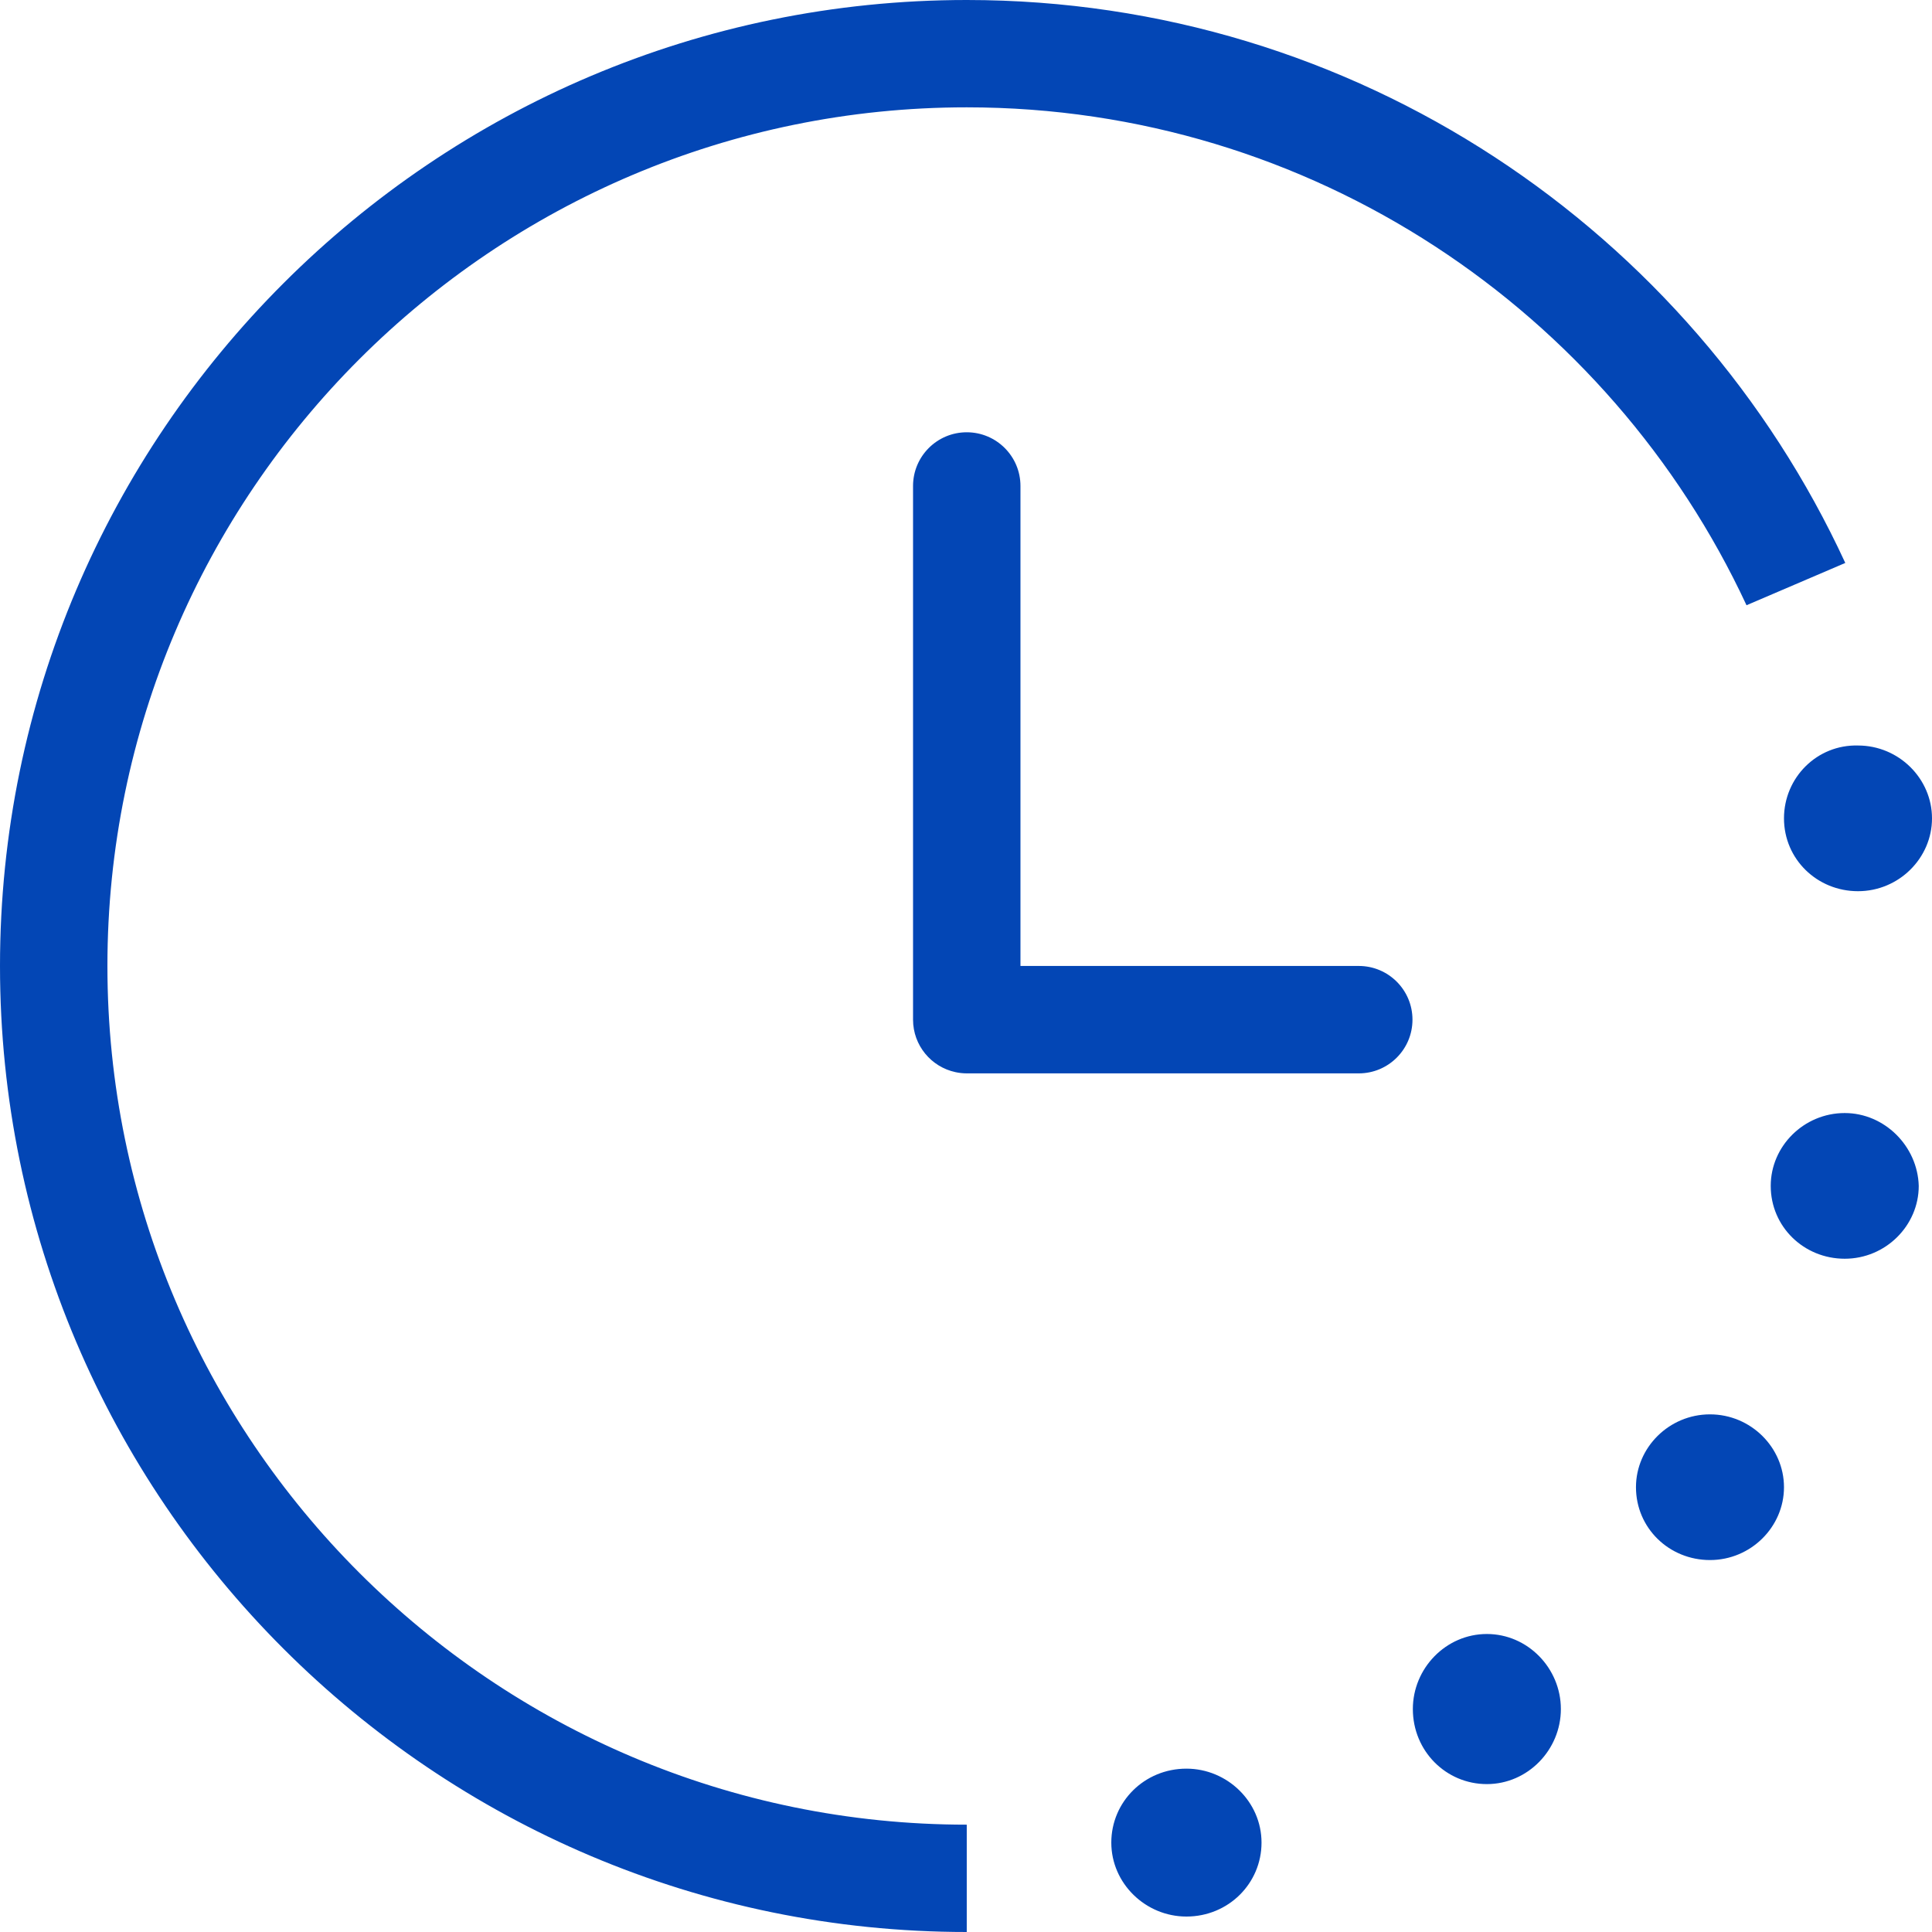 <?xml version="1.0" encoding="UTF-8" standalone="no"?>
<svg xmlns="http://www.w3.org/2000/svg" xmlns:xlink="http://www.w3.org/1999/xlink" class="icon" viewBox="0 0 1024 1024" version="1.1" width="200" height="200">
  <path d="M540.865 511.978h179.308c15.722 0 28.467 12.745 28.467 28.466 0 15.722-12.745 28.467-28.467 28.467H512.501c-2.081 0-4.11-0.223-6.064-0.647-12.86-2.74-22.506-14.164-22.506-27.842v-282.84c0-15.722 12.745-28.467 28.467-28.467s28.467 12.745 28.467 28.466v254.397z m437.173-213.605l-52.35 22.418C853.253 165.101 695.23 56.89 512.397 56.89 261.26 56.889 56.933 261.057 56.933 512c0 250.943 204.327 455.111 455.465 455.111V1024C229.862 1024 0 794.317 0 512S229.862 0 512.398 0c206.272 0 384.469 122.423 465.64 298.373z m-0.289 291.564c21.076 0 38.64 17.55 39.225 38.61 0 21.059-17.563 38.608-39.225 38.608-21.661 0-39.225-16.964-39.225-38.609 0-21.06 17.564-38.609 39.225-38.609zM906.325 749.64c21.662 0 39.224 17.55 39.224 38.61 0 21.059-17.563 38.608-39.224 38.608-21.662 0-39.225-16.964-39.225-38.609 0-21.06 17.563-38.609 39.225-38.609z m39.225-315.895c0-21.644 17.564-39.194 39.225-38.609 21.662 0 39.225 17.55 39.225 38.61 0 21.059-17.563 38.608-39.225 38.608-21.661 0-39.225-16.964-39.225-38.609zM628.824 937.422c21.662 0 39.81 17.55 39.81 39.194 0 21.645-17.563 39.194-39.81 39.194-21.66 0-39.81-17.55-39.81-39.194 0-21.645 17.563-39.194 39.81-39.194z m159.242-71.37c21.661 0 39.225 18.135 39.225 39.78s-17.564 39.78-39.225 39.78c-21.662 0-39.225-17.55-39.225-39.78 0-21.645 17.563-39.78 39.225-39.78z" fill="#0346B5"></path>
</svg>
